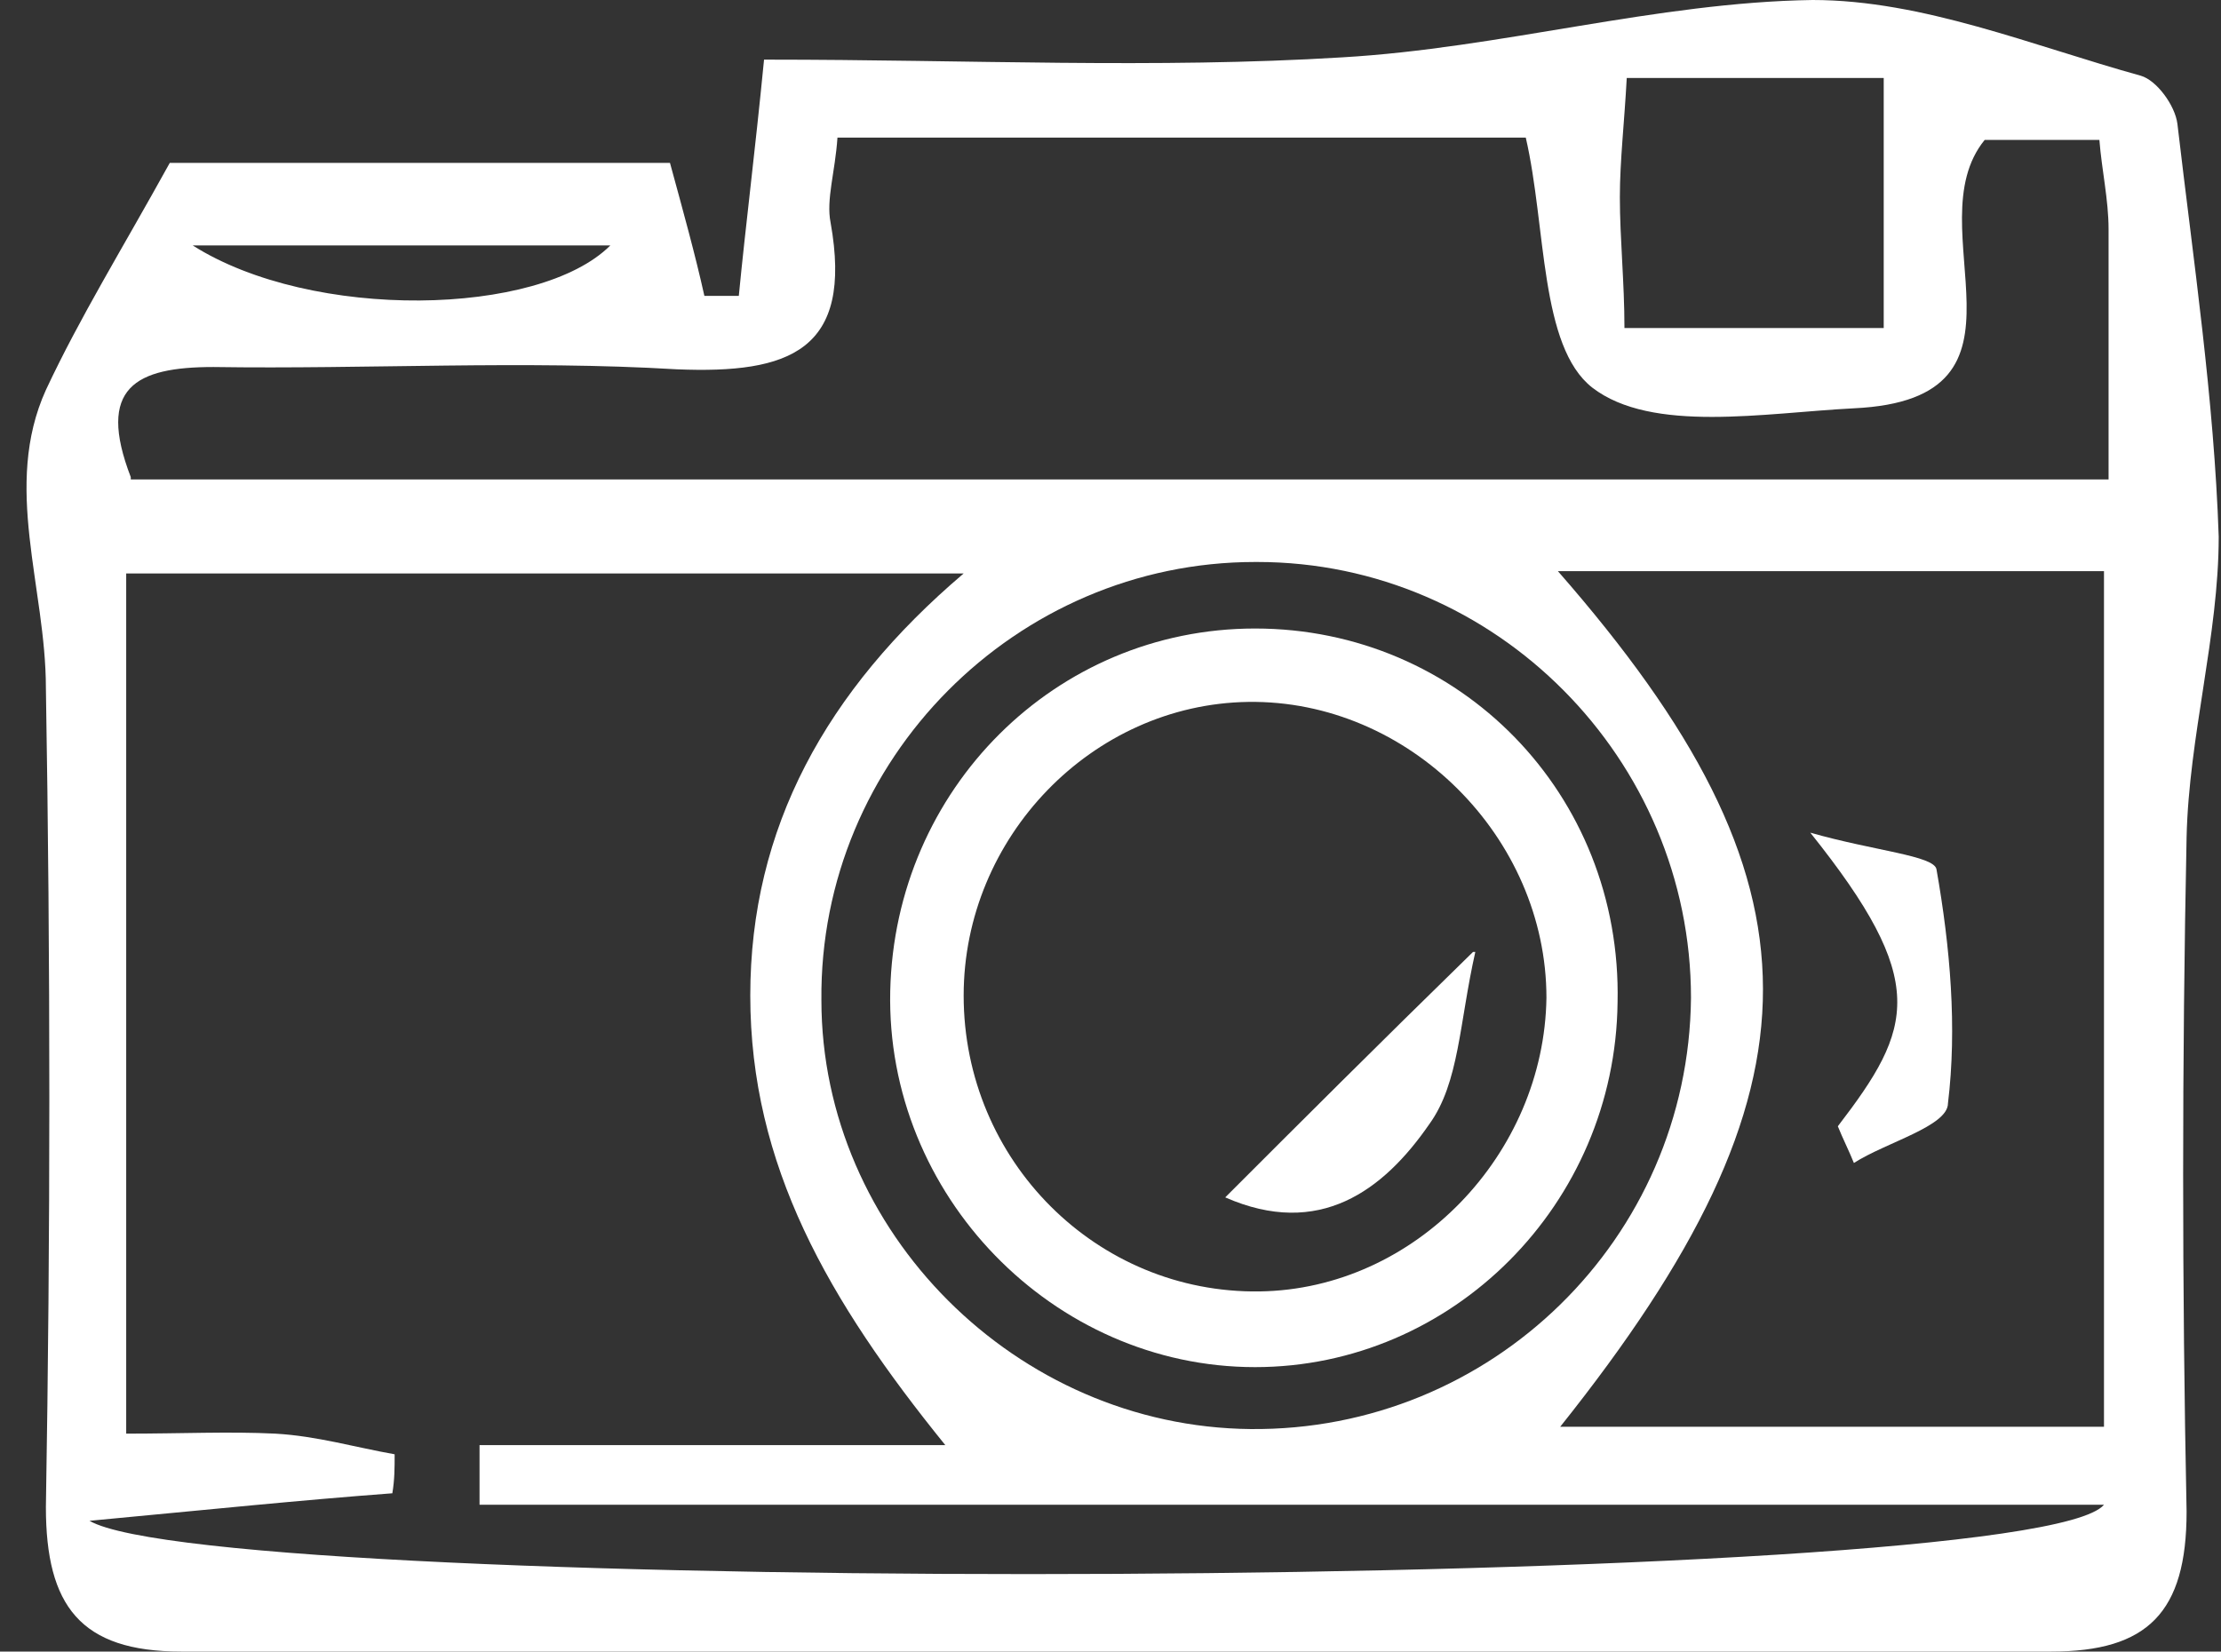 <svg xmlns="http://www.w3.org/2000/svg" id="Calque_2" viewBox="0 0 96.8 72"><rect x="0" y="0" width="96.8" height="72" fill="#333333" stroke="none"/><defs><style> .st0 { fill: #fff; } </style></defs><path class="st0" d="M8.4,10.7c5.2,3.3,15.1,3.1,18.2,0H8.4ZM70.8,14.3h11.3V3.4h-11.2c-.1,1.9-.3,3.6-.3,5.2,0,1.8.2,3.7.2,5.7h0ZM54.7,24.5c-10.4,0-19,8.6-18.9,19.1,0,10.1,8.5,18.6,18.7,18.7,10.5.1,19.1-8.3,19.2-18.8,0-10.4-8.5-19-18.9-19h0ZM91.7,24.9h-23.8c11.9,13.6,11.9,22.5.1,37.3h23.7V24.9ZM5.7,20.9h86.2c0-3.8,0-7.4,0-10.9,0-1.3-.3-2.6-.4-3.9h-5c-3.1,3.8,2.9,11.3-5.7,11.7-3.9.2-8.8,1.1-11.4-.9-2.3-1.8-2-7-2.9-10.9h-30c-.1,1.5-.5,2.7-.3,3.7,1,5.6-1.8,6.6-6.7,6.4-6.7-.4-13.5,0-20.2-.1-3.4,0-5.1.9-3.6,4.8h0ZM3.9,66.3c5.7,3.3,84.6,3.1,87.8-.7H20.9c0-.9,0-1.7,0-2.6h20.3c-5.1-6.3-8.5-12.2-8.5-19.6,0-7.3,3.3-13.3,9.3-18.4H5.5v37.5c2.4,0,4.5-.1,6.5,0,1.8.1,3.5.6,5.2.9,0,.6,0,1.1-.1,1.7-4,.3-7.9.7-13.2,1.2h0ZM33.5,2.6c8.6,0,16.9.4,25-.1,6.9-.4,13.7-2.4,20.5-2.5C83.8,0,88.6,2,93.3,3.3c.7.2,1.5,1.3,1.6,2.1.7,6,1.6,12,1.8,18,0,4.3-1.3,8.7-1.4,13.1-.2,9.8-.2,19.6,0,29.4,0,4.4-1.7,6.1-5.9,6.1-27.2,0-54.3,0-81.5,0-4.4,0-5.9-2-5.9-6.3.2-11.9.2-23.8,0-35.7,0-4.4-1.9-8.8,0-13,1.5-3.2,3.3-6.1,5.4-9.9h21.8c.6,2.2,1.1,4,1.5,5.8.5,0,1,0,1.5,0,.3-3.1.7-6.2,1.1-10.3h0Z"></path><path class="st0" d="M80.1,49.1c3.3-4.3,4-6.3-1.2-12.8,2.8.8,5.4,1,5.5,1.6.6,3.4.9,6.9.5,10.2,0,1-2.7,1.7-4.1,2.6-.2-.5-.5-1.1-.7-1.6Z"></path><path class="st0" d="M42,43.4c0,7.2,5.8,13,12.9,12.9,6.8-.1,12.4-6,12.5-12.8,0-7-6-13-13-12.9-6.8.1-12.4,5.9-12.4,12.8h0ZM70.5,43.7c-.1,8.8-7.2,15.9-15.8,15.9-8.8,0-16.1-7.5-15.9-16.4.2-8.8,7.2-15.8,15.9-15.8,8.9,0,16,7.2,15.8,16.3h0Z"></path><path class="st0" d="M64.3,41.5c-.7,3.1-.7,5.7-2,7.5-2,2.9-4.8,5-8.9,3.2,3.3-3.3,6.5-6.5,10.8-10.7Z"></path></svg>